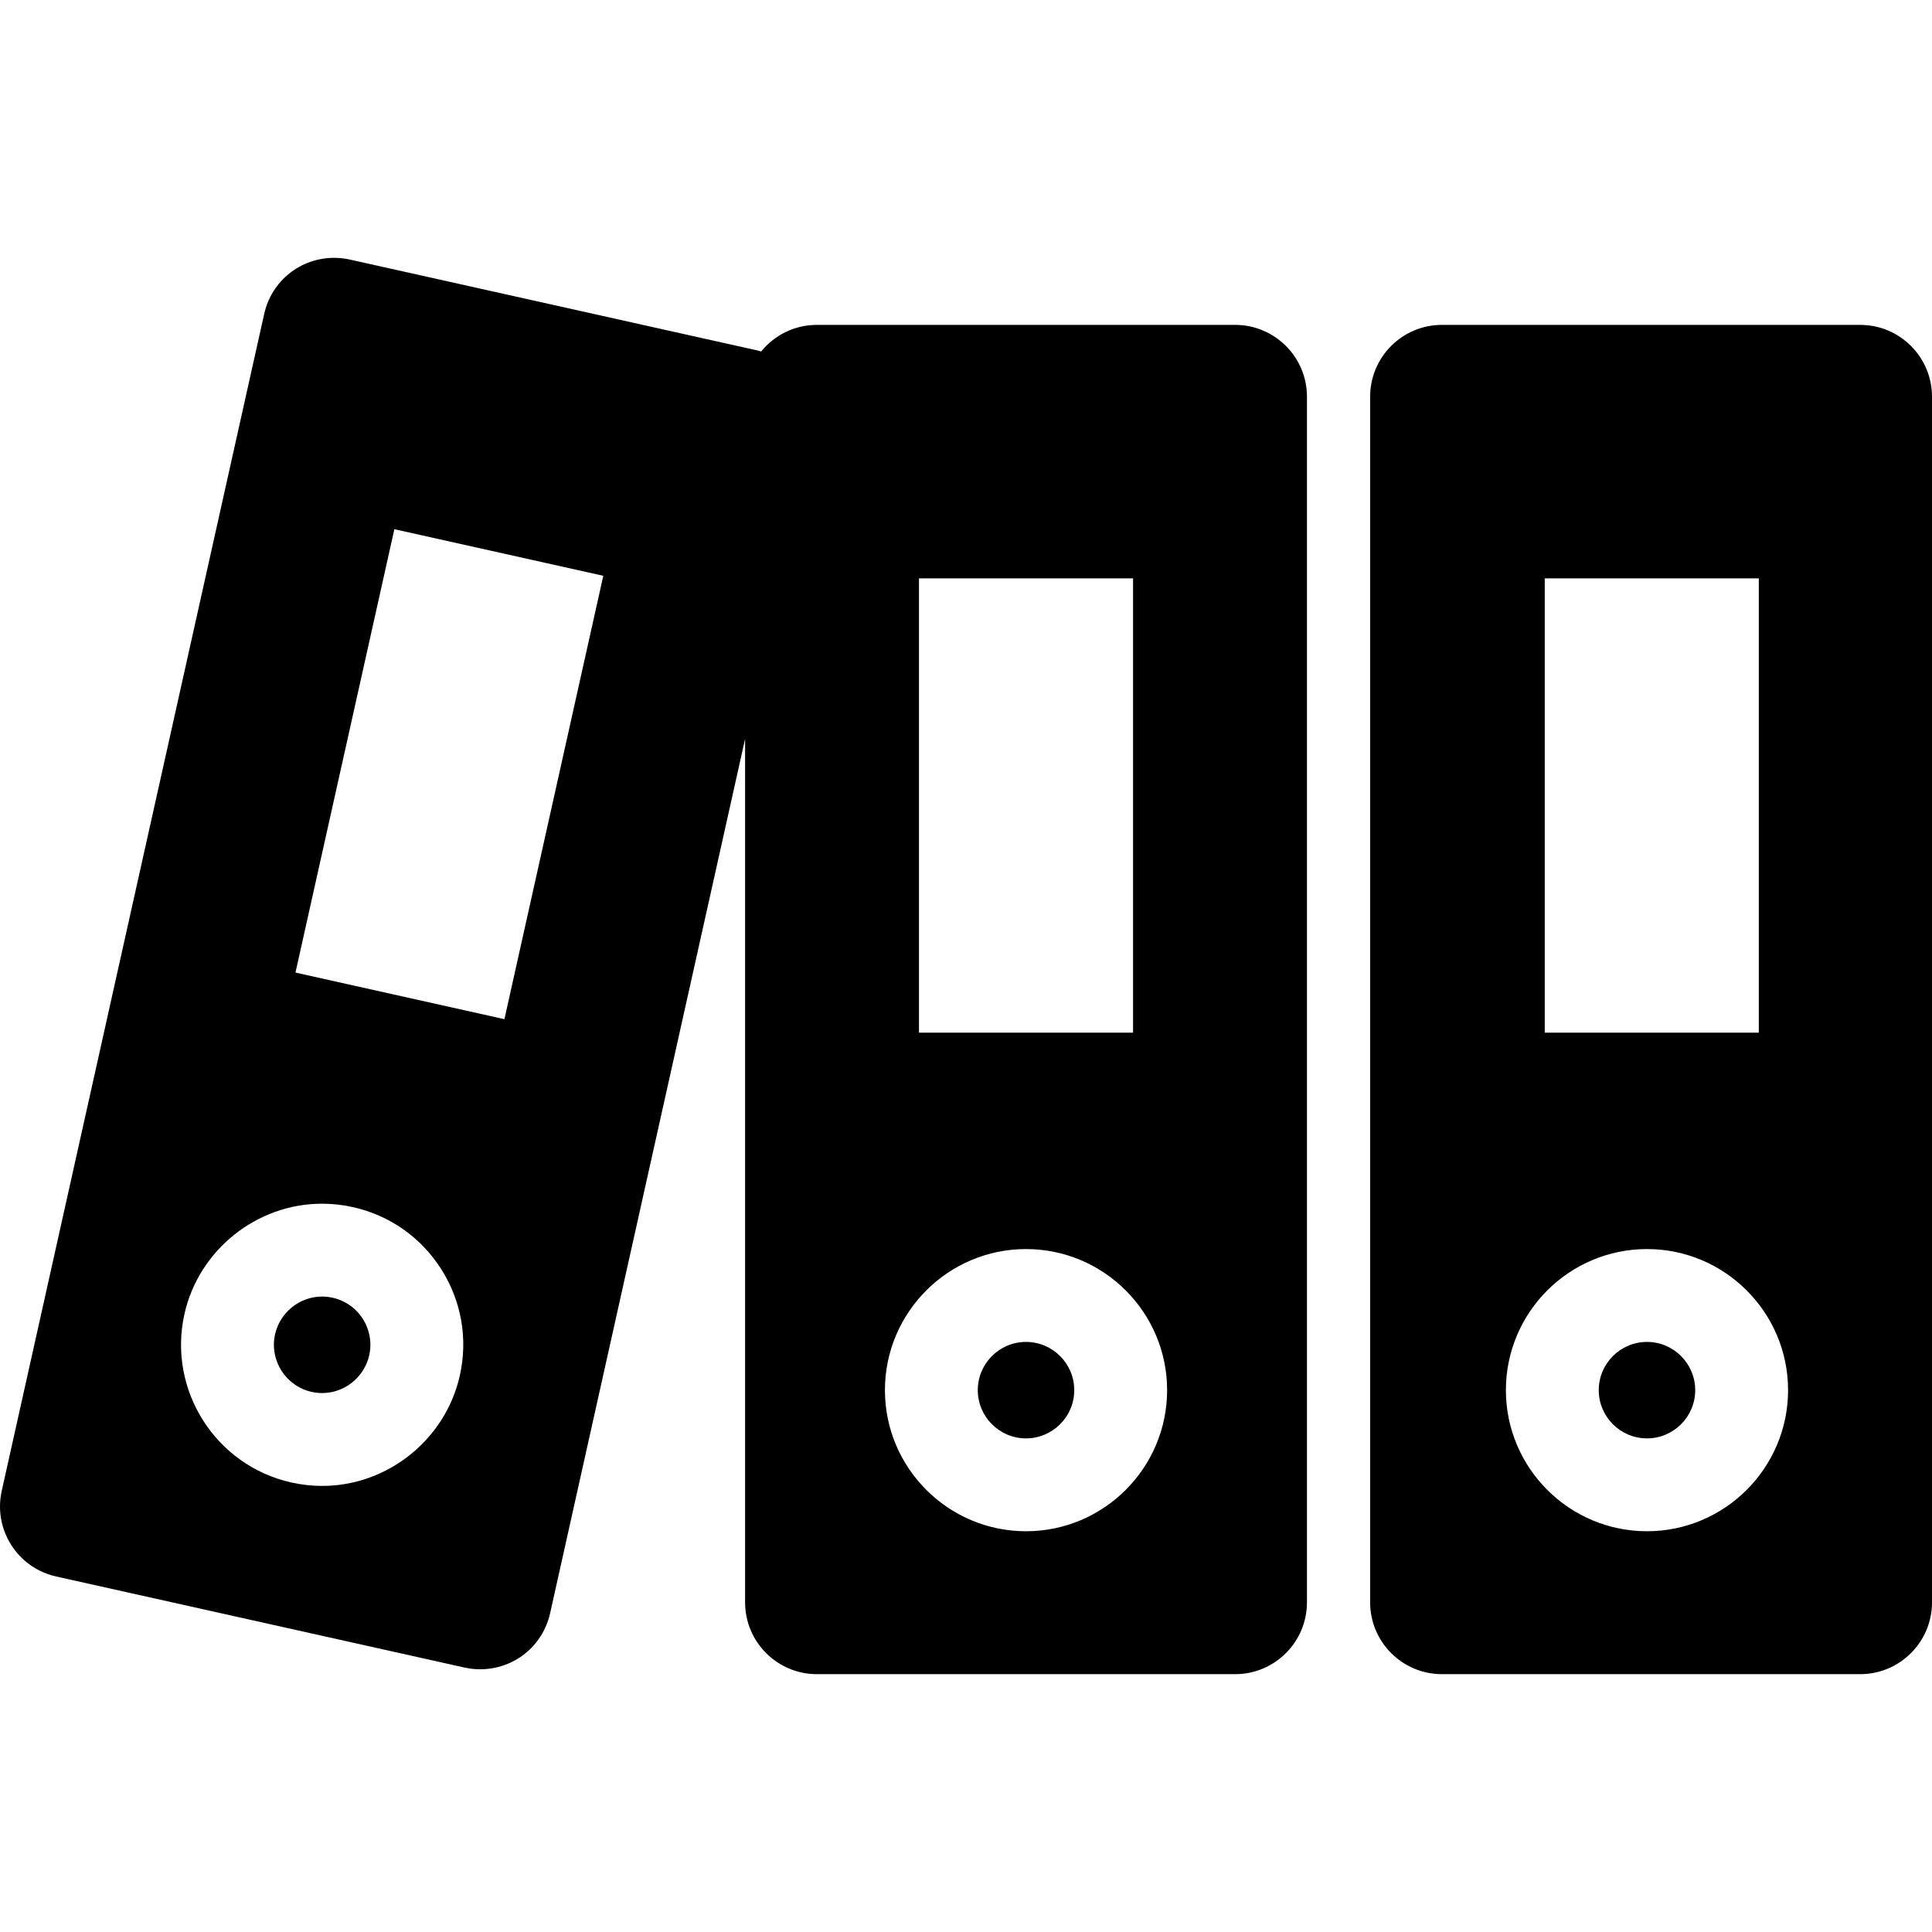 <?xml version="1.0" encoding="iso-8859-1"?>
<!-- Uploaded to: SVG Repo, www.svgrepo.com, Generator: SVG Repo Mixer Tools -->
<!DOCTYPE svg PUBLIC "-//W3C//DTD SVG 1.1//EN" "http://www.w3.org/Graphics/SVG/1.1/DTD/svg11.dtd">
<svg fill="#000000" height="800px" width="800px" version="1.1" id="Capa_1" xmlns="http://www.w3.org/2000/svg" xmlns:xlink="http://www.w3.org/1999/xlink" 
	 viewBox="0 0 208.059 208.059" xml:space="preserve">
<path d="M182.559,149.707c0,2.864-2.33,5.194-5.194,5.194s-5.194-2.33-5.194-5.194c0-2.864,2.33-5.194,5.194-5.194
	S182.559,146.843,182.559,149.707z M208.059,42.717v129.846c0,4.262-3.468,7.729-7.73,7.729h-45.048
	c-4.262,0-7.729-3.467-7.729-7.729V42.717c0-4.262,3.467-7.73,7.729-7.73h45.048C204.591,34.987,208.059,38.455,208.059,42.717z
	 M166.355,111.207h23.054v-48.92h-23.054V111.207z M192.559,149.707c0-8.378-6.816-15.194-15.194-15.194
	s-15.194,6.816-15.194,15.194c0,8.378,6.816,15.194,15.194,15.194S192.559,158.085,192.559,149.707z M110.493,144.513
	c-2.864,0-5.194,2.33-5.194,5.194c0,2.864,2.33,5.194,5.194,5.194s5.194-2.33,5.194-5.194
	C115.687,146.843,113.357,144.513,110.493,144.513z M98.966,111.207h23.054v-48.92H98.966V111.207z M125.687,149.707
	c0-8.378-6.816-15.194-15.194-15.194s-15.194,6.816-15.194,15.194c0,8.378,6.816,15.194,15.194,15.194
	S125.687,158.085,125.687,149.707z M140.747,42.717v129.846c0,4.262-3.467,7.729-7.729,7.729H87.969
	c-4.262,0-7.729-3.467-7.729-7.729V79.574l-20.994,94.143c-0.794,3.561-3.896,6.048-7.542,6.048c0,0,0,0,0,0
	c-0.565,0-1.132-0.063-1.685-0.186L6.05,169.774c-2.015-0.45-3.735-1.657-4.842-3.399c-1.107-1.743-1.47-3.813-1.02-5.828
	L28.449,33.814c0.794-3.561,3.896-6.048,7.542-6.048c0.565,0,1.132,0.063,1.685,0.186l43.968,9.805
	c0.112,0.025,0.219,0.061,0.328,0.09c1.418-1.743,3.578-2.86,5.995-2.86h45.049C137.28,34.987,140.747,38.455,140.747,42.717z
	 M47.516,136.676c-2.177-3.426-5.557-5.799-9.518-6.682c-1.09-0.244-2.207-0.367-3.317-0.367c-7.051,0-13.284,5-14.82,11.889
	c-1.824,8.177,3.345,16.313,11.522,18.137c1.09,0.243,2.206,0.367,3.316,0.367h0.001c7.05,0,13.283-5,14.82-11.89
	C50.405,144.17,49.693,140.101,47.516,136.676z M64.969,62.008L42.469,56.99L31.82,104.738l22.501,5.018L64.969,62.008z
	 M35.822,139.755c-0.377-0.084-0.761-0.127-1.141-0.127c-2.406,0-4.534,1.71-5.06,4.066c-0.623,2.795,1.144,5.577,3.939,6.2
	c0.377,0.084,0.761,0.126,1.141,0.126c2.406,0,4.534-1.71,5.06-4.066c0.302-1.354,0.058-2.745-0.686-3.916
	C38.332,140.867,37.176,140.056,35.822,139.755z"/>
</svg>